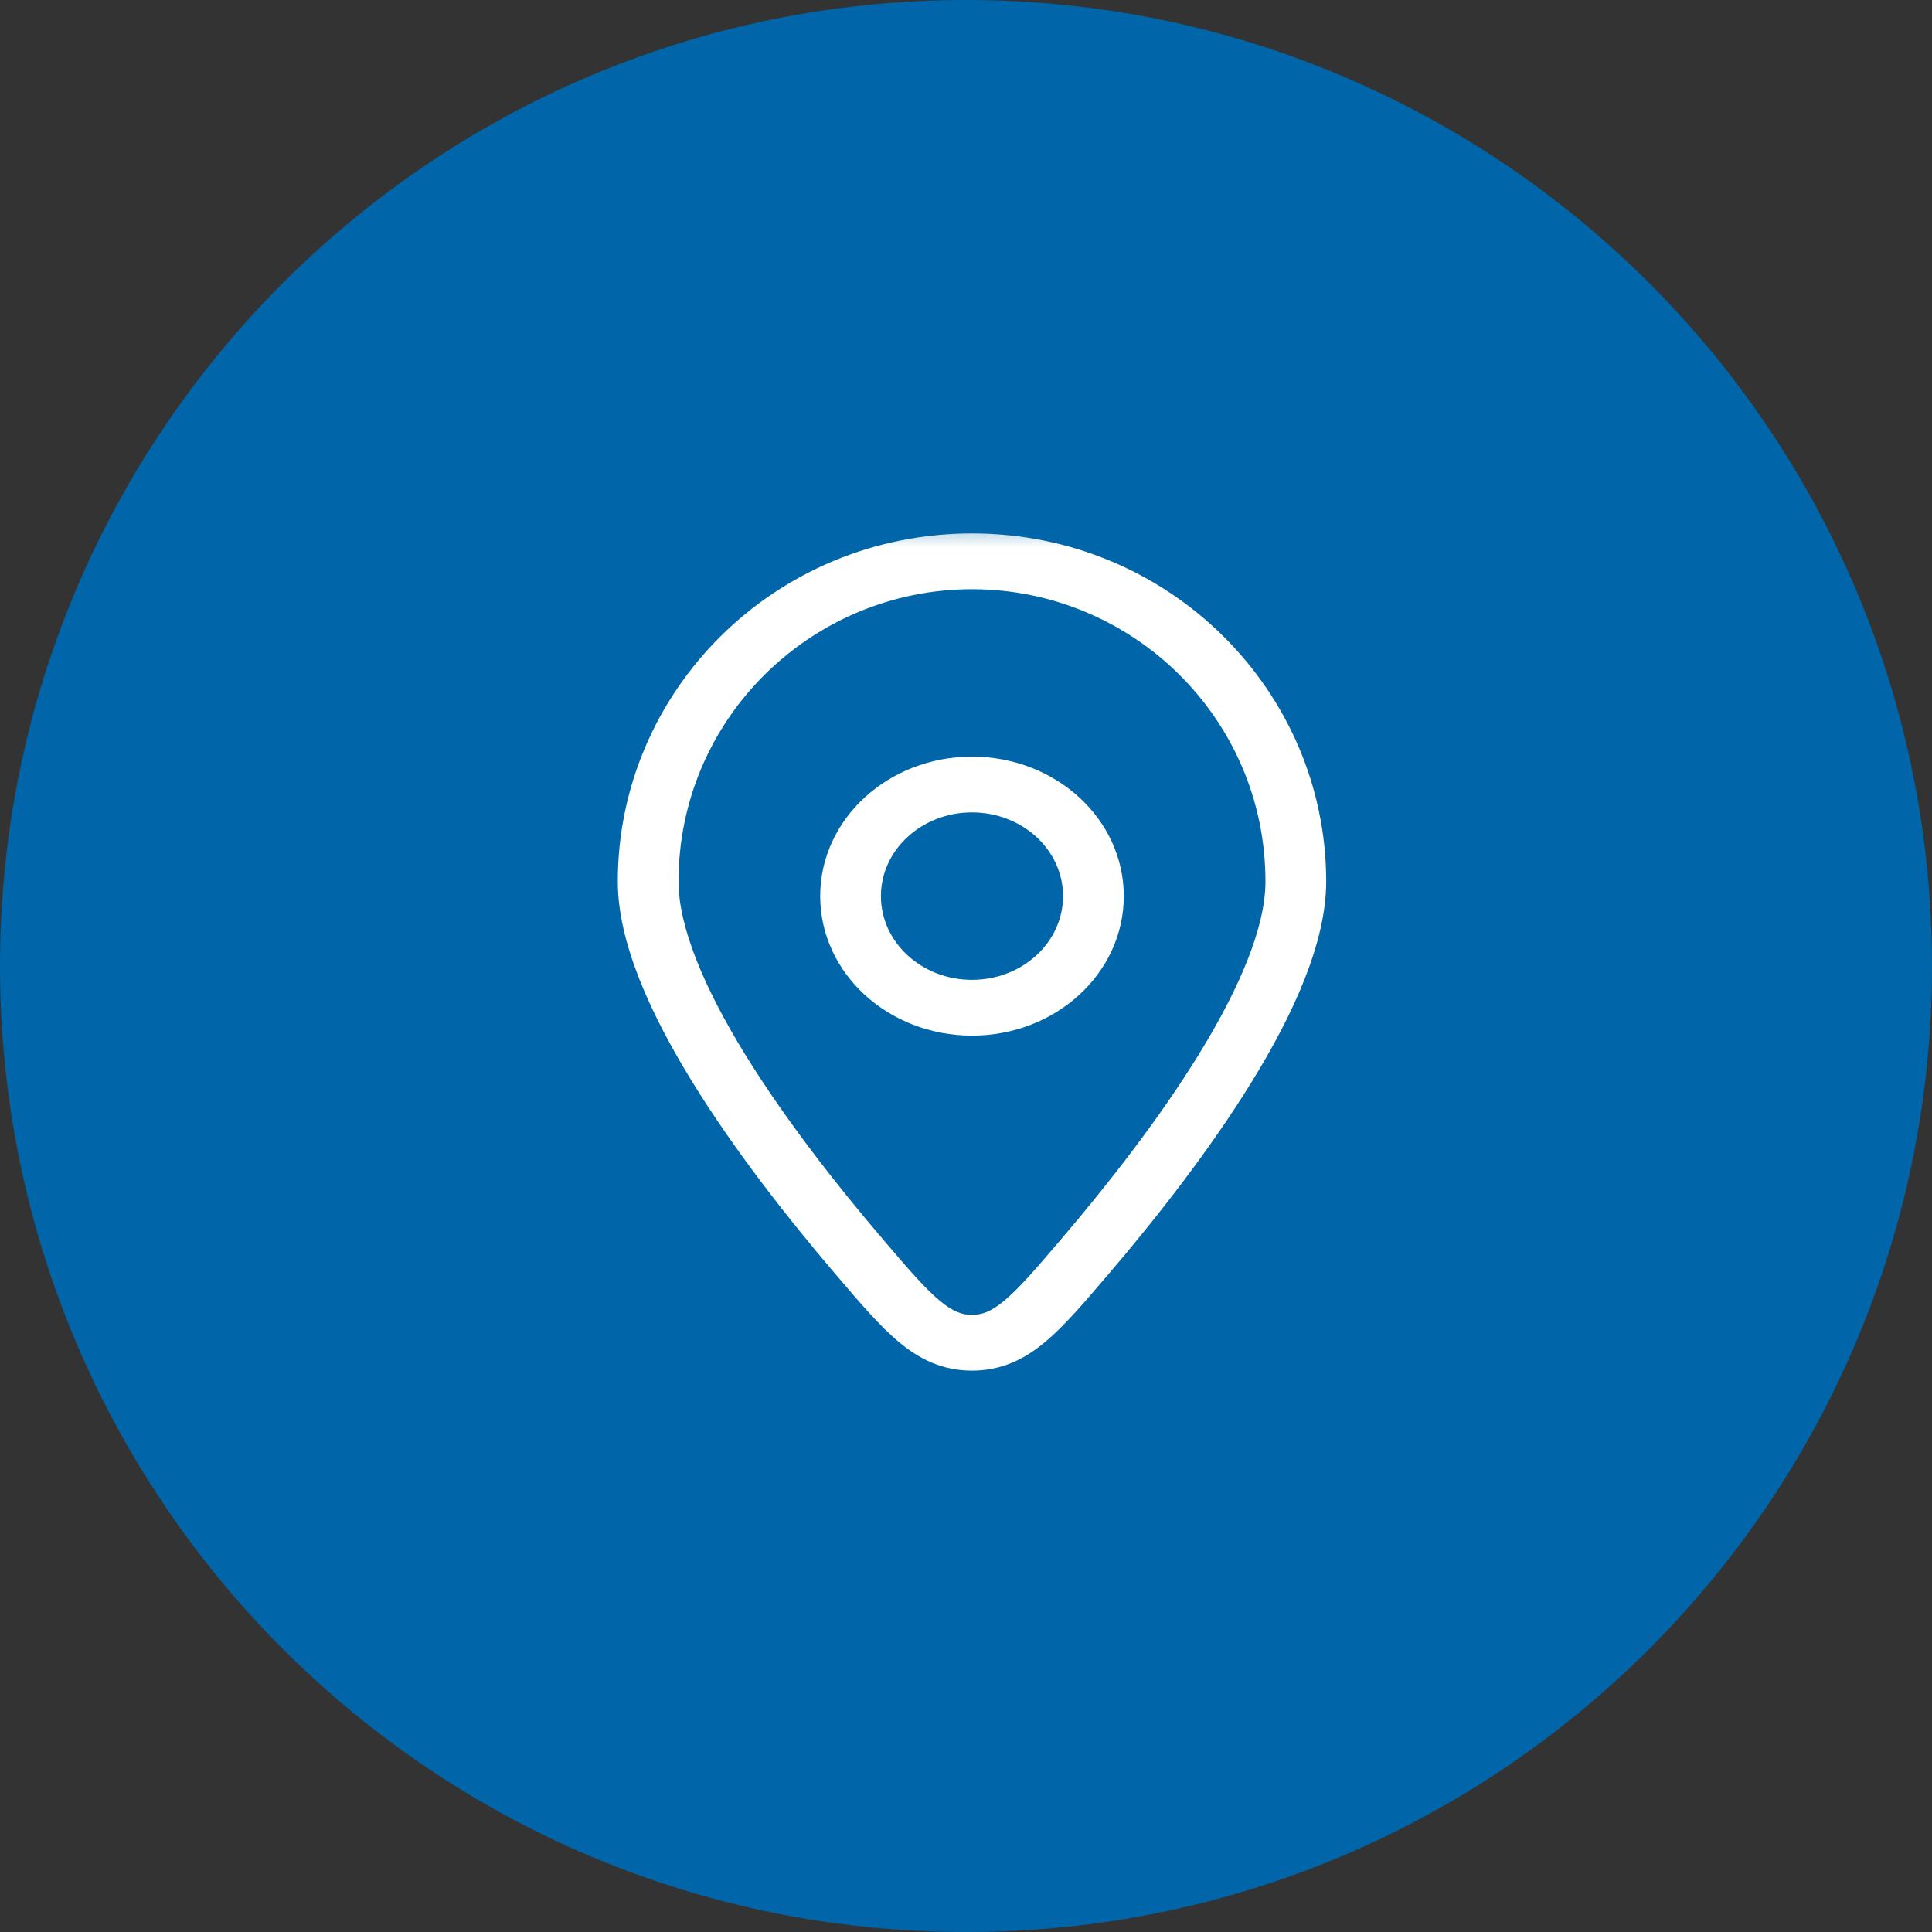 <?xml version="1.0" encoding="UTF-8"?> <svg xmlns="http://www.w3.org/2000/svg" width="30" height="30" viewBox="0 0 30 30" fill="none"><rect x="0" y="0" width="30" height="30" fill="#333333" stroke="none"/><path d="M30 15C30 6.716 23.284 0 15 0C6.716 0 0 6.716 0 15C0 23.284 6.716 30 15 30C23.284 30 30 23.284 30 15Z" fill="#0066A9"></path><mask id="mask0_185_20" style="mask-type:luminance" maskUnits="userSpaceOnUse" x="8" y="8" width="14" height="14"><path d="M22 8H8V22H22V8Z" fill="white"></path></mask><g mask="url(#mask0_185_20)"><path fill-rule="evenodd" clip-rule="evenodd" d="M15.093 11.749C13.791 11.749 12.736 12.719 12.736 13.915C12.736 15.111 13.791 16.081 15.093 16.081C16.395 16.081 17.45 15.111 17.45 13.915C17.45 12.719 16.395 11.749 15.093 11.749ZM13.679 13.915C13.679 13.197 14.312 12.615 15.093 12.615C15.874 12.615 16.507 13.197 16.507 13.915C16.507 14.633 15.874 15.215 15.093 15.215C14.312 15.215 13.679 14.633 13.679 13.915Z" fill="white"></path><path fill-rule="evenodd" clip-rule="evenodd" d="M15.093 8.283C12.023 8.283 9.593 10.734 9.593 13.689C9.593 14.637 10.105 15.753 10.75 16.8C11.405 17.864 12.241 18.927 12.974 19.786L12.998 19.814C13.356 20.234 13.661 20.591 13.957 20.838C14.279 21.107 14.635 21.283 15.093 21.283C15.551 21.283 15.907 21.107 16.229 20.838C16.525 20.591 16.83 20.234 17.187 19.814L17.212 19.786C17.945 18.927 18.781 17.864 19.436 16.8C20.081 15.753 20.593 14.637 20.593 13.689C20.593 10.734 18.162 8.283 15.093 8.283ZM10.536 13.689C10.536 11.151 12.608 9.149 15.093 9.149C17.578 9.149 19.65 11.151 19.65 13.689C19.65 14.398 19.248 15.345 18.615 16.373C17.993 17.384 17.189 18.409 16.47 19.251C16.081 19.707 15.825 20.005 15.595 20.196C15.386 20.371 15.246 20.417 15.093 20.417C14.939 20.417 14.8 20.371 14.591 20.196C14.361 20.005 14.105 19.707 13.716 19.251C12.997 18.409 12.193 17.384 11.57 16.373C10.938 15.345 10.536 14.398 10.536 13.689Z" fill="white"></path></g></svg> 